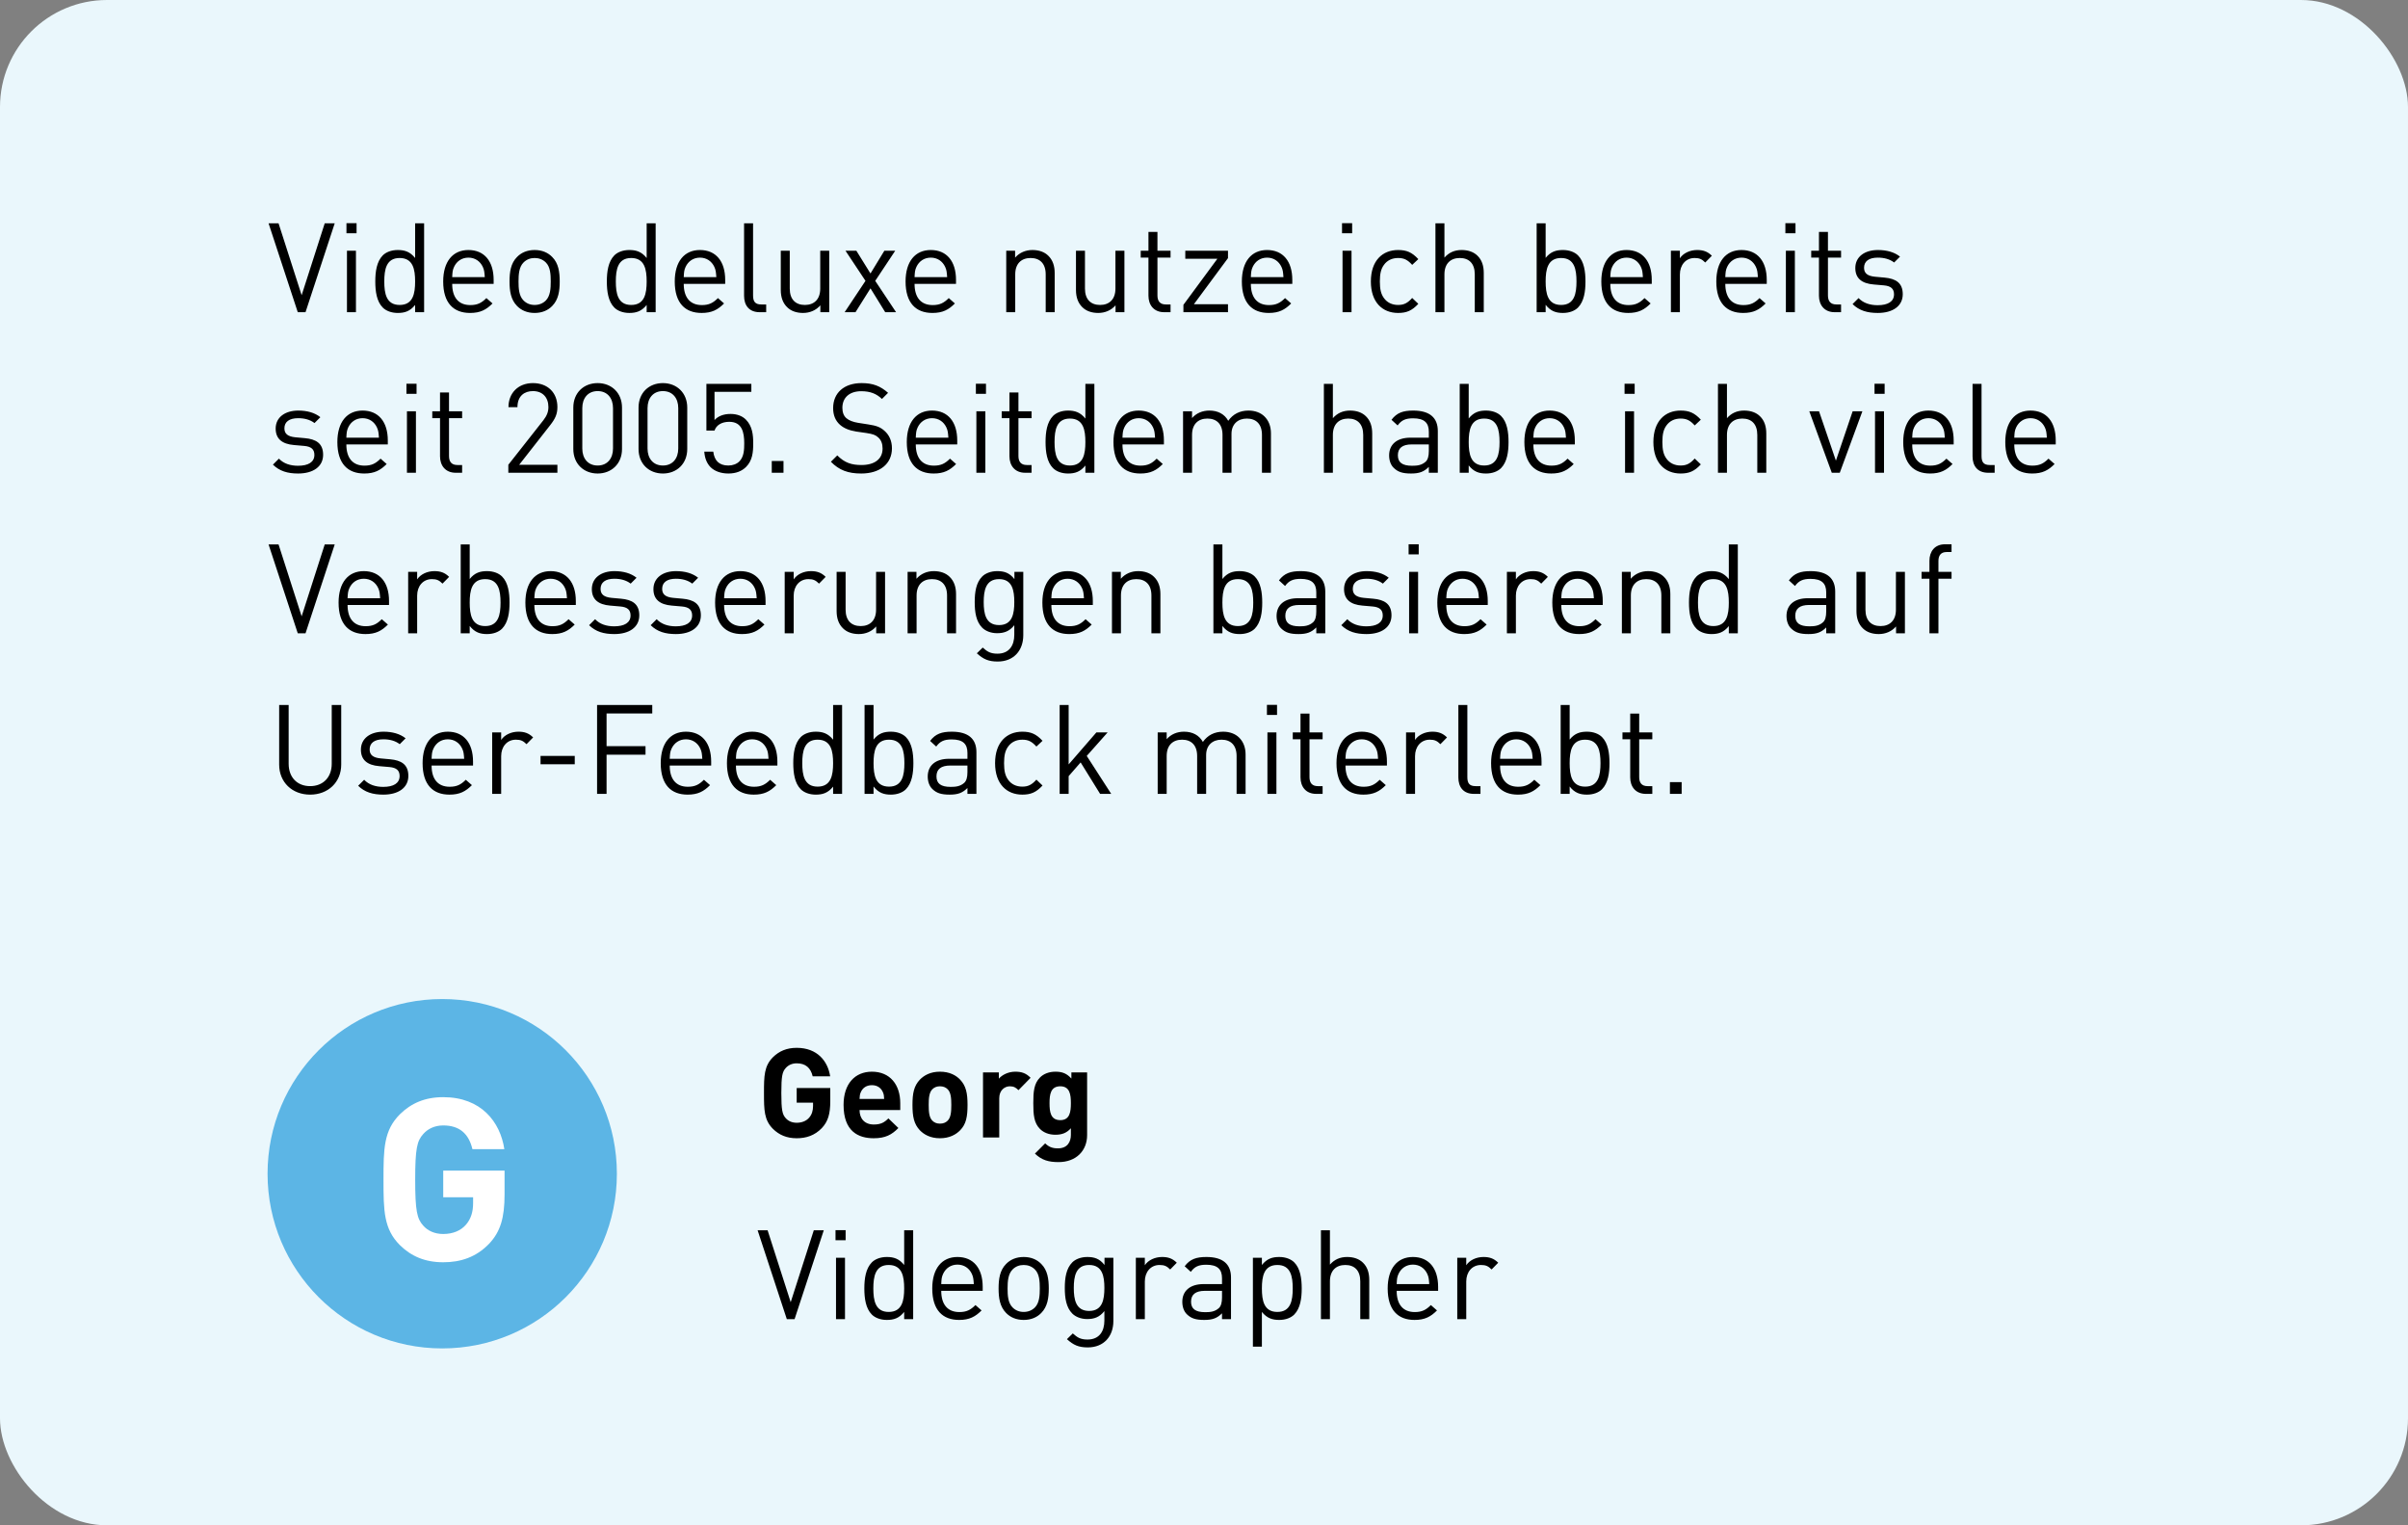 <?xml version="1.0" encoding="UTF-8"?>
<svg xmlns="http://www.w3.org/2000/svg" width="270" height="171" viewBox="0 0 270 171" fill="none">
  <rect x="0" y="0" width="270" height="171" fill="#808080" stroke="none"/>
  <g clip-path="url(#clip0_10409_2361)">
    <rect width="270" height="181" rx="12" fill="#EAF7FC"></rect>
    <path d="M37.532 25.032L34.256 35H33.388L30.112 25.032H31.232L33.822 33.096L36.412 25.032H37.532ZM39.911 28.112V35H38.903V28.112H39.911ZM39.981 25.018V26.152H38.847V25.018H39.981ZM47.554 25.032V35H46.546V34.188C45.972 34.902 45.37 35.084 44.6 35.084C43.886 35.084 43.284 34.846 42.92 34.482C42.234 33.796 42.08 32.662 42.08 31.556C42.08 30.45 42.234 29.33 42.92 28.63C43.284 28.266 43.886 28.028 44.6 28.028C45.356 28.028 45.972 28.21 46.546 28.924V25.032H47.554ZM44.81 28.924C43.312 28.924 43.088 30.212 43.088 31.556C43.088 32.9 43.312 34.188 44.81 34.188C46.322 34.188 46.546 32.9 46.546 31.556C46.546 30.212 46.322 28.924 44.81 28.924ZM52.523 28.028C54.315 28.028 55.35 29.302 55.35 31.374V31.822H50.703C50.703 33.334 51.403 34.202 52.733 34.202C53.531 34.202 53.992 33.964 54.538 33.418L55.224 34.02C54.525 34.72 53.867 35.084 52.705 35.084C50.87 35.084 49.694 33.992 49.694 31.556C49.694 29.316 50.773 28.028 52.523 28.028ZM52.523 28.882C51.781 28.882 51.206 29.288 50.913 29.918C50.745 30.282 50.73 30.506 50.703 31.066H54.356C54.315 30.506 54.3 30.282 54.133 29.918C53.839 29.288 53.264 28.882 52.523 28.882ZM59.946 28.028C60.786 28.028 61.444 28.322 61.92 28.812C62.62 29.512 62.76 30.492 62.76 31.556C62.76 32.62 62.62 33.586 61.92 34.3C61.444 34.79 60.786 35.084 59.946 35.084C59.106 35.084 58.448 34.79 57.972 34.3C57.272 33.586 57.132 32.62 57.132 31.556C57.132 30.492 57.272 29.512 57.972 28.812C58.448 28.322 59.106 28.028 59.946 28.028ZM59.946 28.924C59.456 28.924 59.036 29.092 58.7 29.428C58.196 29.932 58.14 30.772 58.14 31.556C58.14 32.326 58.182 33.166 58.7 33.684C59.036 34.02 59.456 34.188 59.946 34.188C60.436 34.188 60.87 34.02 61.206 33.684C61.71 33.166 61.752 32.326 61.752 31.556C61.752 30.772 61.71 29.932 61.206 29.428C60.87 29.092 60.436 28.924 59.946 28.924ZM73.516 25.032V35H72.508V34.188C71.934 34.902 71.332 35.084 70.562 35.084C69.849 35.084 69.246 34.846 68.882 34.482C68.197 33.796 68.043 32.662 68.043 31.556C68.043 30.45 68.197 29.33 68.882 28.63C69.246 28.266 69.849 28.028 70.562 28.028C71.319 28.028 71.934 28.21 72.508 28.924V25.032H73.516ZM70.772 28.924C69.275 28.924 69.05 30.212 69.05 31.556C69.05 32.9 69.275 34.188 70.772 34.188C72.284 34.188 72.508 32.9 72.508 31.556C72.508 30.212 72.284 28.924 70.772 28.924ZM78.485 28.028C80.277 28.028 81.313 29.302 81.313 31.374V31.822H76.665C76.665 33.334 77.365 34.202 78.695 34.202C79.493 34.202 79.955 33.964 80.501 33.418L81.187 34.02C80.487 34.72 79.829 35.084 78.667 35.084C76.833 35.084 75.657 33.992 75.657 31.556C75.657 29.316 76.735 28.028 78.485 28.028ZM78.485 28.882C77.743 28.882 77.169 29.288 76.875 29.918C76.707 30.282 76.693 30.506 76.665 31.066H80.319C80.277 30.506 80.263 30.282 80.095 29.918C79.801 29.288 79.227 28.882 78.485 28.882ZM84.439 25.032V33.124C84.439 33.796 84.663 34.132 85.363 34.132H85.909V35H85.181C83.977 35 83.431 34.216 83.431 33.166V25.032H84.439ZM92.978 28.112V35H91.984V34.23C91.493 34.79 90.808 35.084 90.037 35.084C89.296 35.084 88.68 34.86 88.26 34.44C87.769 33.964 87.546 33.306 87.546 32.508V28.112H88.553V32.354C88.553 33.572 89.212 34.188 90.248 34.188C91.284 34.188 91.969 33.558 91.969 32.354V28.112H92.978ZM100.376 28.112L98.136 31.486L100.474 35H99.256L97.604 32.326L95.924 35H94.706L97.044 31.486L94.804 28.112H96.022L97.604 30.66L99.158 28.112H100.376ZM104.366 28.028C106.158 28.028 107.194 29.302 107.194 31.374V31.822H102.546C102.546 33.334 103.246 34.202 104.576 34.202C105.374 34.202 105.836 33.964 106.382 33.418L107.068 34.02C106.368 34.72 105.71 35.084 104.548 35.084C102.714 35.084 101.538 33.992 101.538 31.556C101.538 29.316 102.616 28.028 104.366 28.028ZM104.366 28.882C103.624 28.882 103.05 29.288 102.756 29.918C102.588 30.282 102.574 30.506 102.546 31.066H106.2C106.158 30.506 106.144 30.282 105.976 29.918C105.682 29.288 105.108 28.882 104.366 28.882ZM115.766 28.028C116.508 28.028 117.124 28.252 117.544 28.672C118.034 29.148 118.258 29.806 118.258 30.604V35H117.25V30.758C117.25 29.54 116.592 28.924 115.556 28.924C114.52 28.924 113.834 29.554 113.834 30.758V35H112.826V28.112H113.82V28.882C114.31 28.322 114.996 28.028 115.766 28.028ZM126.077 28.112V35H125.083V34.23C124.593 34.79 123.907 35.084 123.137 35.084C122.395 35.084 121.779 34.86 121.359 34.44C120.869 33.964 120.645 33.306 120.645 32.508V28.112H121.653V32.354C121.653 33.572 122.311 34.188 123.347 34.188C124.383 34.188 125.069 33.558 125.069 32.354V28.112H126.077ZM129.78 25.998V28.112H131.25V28.882H129.78V33.124C129.78 33.768 130.074 34.132 130.718 34.132H131.25V35H130.536C129.36 35 128.772 34.174 128.772 33.152V28.882H127.904V28.112H128.772V25.998H129.78ZM132.692 35V34.174L136.5 29.008H132.902V28.112H137.69V28.938L133.868 34.104H137.69V35H132.692ZM142.073 28.028C143.865 28.028 144.901 29.302 144.901 31.374V31.822H140.253C140.253 33.334 140.953 34.202 142.283 34.202C143.081 34.202 143.543 33.964 144.089 33.418L144.775 34.02C144.075 34.72 143.417 35.084 142.255 35.084C140.421 35.084 139.245 33.992 139.245 31.556C139.245 29.316 140.323 28.028 142.073 28.028ZM142.073 28.882C141.331 28.882 140.757 29.288 140.463 29.918C140.295 30.282 140.281 30.506 140.253 31.066H143.907C143.865 30.506 143.851 30.282 143.683 29.918C143.389 29.288 142.815 28.882 142.073 28.882ZM151.541 28.112V35H150.533V28.112H151.541ZM151.611 25.018V26.152H150.477V25.018H151.611ZM156.762 28.028C157.714 28.028 158.316 28.28 159.03 29.05L158.344 29.694C157.826 29.12 157.42 28.924 156.762 28.924C156.09 28.924 155.53 29.19 155.166 29.708C154.844 30.156 154.718 30.688 154.718 31.556C154.718 32.424 154.844 32.956 155.166 33.404C155.53 33.922 156.09 34.188 156.762 34.188C157.42 34.188 157.826 33.978 158.344 33.404L159.03 34.062C158.316 34.832 157.714 35.084 156.762 35.084C155.026 35.084 153.71 33.908 153.71 31.556C153.71 29.204 155.026 28.028 156.762 28.028ZM161.959 25.032V28.882C162.463 28.308 163.093 28.028 163.891 28.028C164.633 28.028 165.249 28.252 165.669 28.672C166.159 29.148 166.369 29.806 166.369 30.604V35H165.361V30.758C165.361 29.54 164.717 28.924 163.681 28.924C162.645 28.924 161.959 29.554 161.959 30.758V35H160.951V25.032H161.959ZM173.307 25.032V28.91C173.881 28.196 174.497 28.028 175.253 28.028C175.967 28.028 176.569 28.266 176.933 28.63C177.619 29.316 177.773 30.45 177.773 31.556C177.773 32.662 177.619 33.782 176.933 34.482C176.569 34.846 175.967 35.084 175.253 35.084C174.483 35.084 173.881 34.902 173.307 34.174V35H172.299V25.032H173.307ZM175.043 28.924C173.531 28.924 173.307 30.212 173.307 31.556C173.307 32.9 173.531 34.188 175.043 34.188C176.541 34.188 176.765 32.9 176.765 31.556C176.765 30.212 176.541 28.924 175.043 28.924ZM182.378 28.028C184.17 28.028 185.206 29.302 185.206 31.374V31.822H180.558C180.558 33.334 181.258 34.202 182.588 34.202C183.386 34.202 183.848 33.964 184.394 33.418L185.08 34.02C184.38 34.72 183.722 35.084 182.56 35.084C180.726 35.084 179.55 33.992 179.55 31.556C179.55 29.316 180.628 28.028 182.378 28.028ZM182.378 28.882C181.636 28.882 181.062 29.288 180.768 29.918C180.6 30.282 180.586 30.506 180.558 31.066H184.212C184.17 30.506 184.156 30.282 183.988 29.918C183.694 29.288 183.12 28.882 182.378 28.882ZM190.292 28.028C190.95 28.028 191.454 28.182 191.944 28.672L191.202 29.428C190.824 29.05 190.544 28.924 190.012 28.924C189.004 28.924 188.36 29.722 188.36 30.772V35H187.352V28.112H188.36V28.952C188.738 28.378 189.494 28.028 190.292 28.028ZM195.271 28.028C197.063 28.028 198.099 29.302 198.099 31.374V31.822H193.451C193.451 33.334 194.151 34.202 195.481 34.202C196.279 34.202 196.741 33.964 197.287 33.418L197.973 34.02C197.273 34.72 196.615 35.084 195.453 35.084C193.619 35.084 192.443 33.992 192.443 31.556C192.443 29.316 193.521 28.028 195.271 28.028ZM195.271 28.882C194.529 28.882 193.955 29.288 193.661 29.918C193.493 30.282 193.479 30.506 193.451 31.066H197.105C197.063 30.506 197.049 30.282 196.881 29.918C196.587 29.288 196.013 28.882 195.271 28.882ZM201.252 28.112V35H200.244V28.112H201.252ZM201.322 25.018V26.152H200.188V25.018H201.322ZM204.961 25.998V28.112H206.431V28.882H204.961V33.124C204.961 33.768 205.255 34.132 205.899 34.132H206.431V35H205.717C204.541 35 203.953 34.174 203.953 33.152V28.882H203.085V28.112H203.953V25.998H204.961ZM210.563 28.028C211.557 28.028 212.411 28.266 213.041 28.77L212.383 29.428C211.893 29.05 211.263 28.882 210.549 28.882C209.541 28.882 209.009 29.302 209.009 30.016C209.009 30.632 209.387 30.94 210.241 31.024L211.319 31.122C212.523 31.234 213.349 31.682 213.349 32.984C213.349 34.314 212.229 35.084 210.549 35.084C209.373 35.084 208.463 34.818 207.721 34.09L208.393 33.418C208.925 33.978 209.681 34.216 210.535 34.216C211.683 34.216 212.369 33.81 212.369 32.998C212.369 32.382 212.033 32.06 211.221 31.99L210.087 31.892C208.743 31.78 208.029 31.192 208.029 30.044C208.029 28.784 209.079 28.028 210.563 28.028ZM33.444 46.028C34.438 46.028 35.292 46.266 35.922 46.77L35.264 47.428C34.774 47.05 34.144 46.882 33.43 46.882C32.422 46.882 31.89 47.302 31.89 48.016C31.89 48.632 32.268 48.94 33.122 49.024L34.2 49.122C35.404 49.234 36.23 49.682 36.23 50.984C36.23 52.314 35.11 53.084 33.43 53.084C32.254 53.084 31.344 52.818 30.602 52.09L31.274 51.418C31.806 51.978 32.562 52.216 33.416 52.216C34.564 52.216 35.25 51.81 35.25 50.998C35.25 50.382 34.914 50.06 34.102 49.99L32.968 49.892C31.624 49.78 30.91 49.192 30.91 48.044C30.91 46.784 31.96 46.028 33.444 46.028ZM40.655 46.028C42.447 46.028 43.483 47.302 43.483 49.374V49.822H38.835C38.835 51.334 39.535 52.202 40.865 52.202C41.663 52.202 42.125 51.964 42.671 51.418L43.357 52.02C42.657 52.72 41.999 53.084 40.837 53.084C39.003 53.084 37.827 51.992 37.827 49.556C37.827 47.316 38.905 46.028 40.655 46.028ZM40.655 46.882C39.913 46.882 39.339 47.288 39.045 47.918C38.877 48.282 38.863 48.506 38.835 49.066H42.489C42.447 48.506 42.433 48.282 42.265 47.918C41.971 47.288 41.397 46.882 40.655 46.882ZM46.637 46.112V53H45.629V46.112H46.637ZM46.707 43.018V44.152H45.573V43.018H46.707ZM50.346 43.998V46.112H51.816V46.882H50.346V51.124C50.346 51.768 50.64 52.132 51.284 52.132H51.816V53H51.102C49.926 53 49.338 52.174 49.338 51.152V46.882H48.47V46.112H49.338V43.998H50.346ZM56.997 53V52.104L60.931 47.106C61.309 46.616 61.491 46.182 61.491 45.636C61.491 44.558 60.847 43.844 59.755 43.844C58.831 43.844 58.019 44.362 58.019 45.65H57.011C57.011 44.082 58.089 42.948 59.755 42.948C61.393 42.948 62.499 43.998 62.499 45.636C62.499 46.434 62.247 46.952 61.701 47.652L58.215 52.104H62.499V53H56.997ZM67.013 53.084C65.445 53.084 64.283 51.992 64.283 50.34V45.692C64.283 44.04 65.445 42.948 67.013 42.948C68.567 42.948 69.743 44.04 69.743 45.692V50.34C69.743 51.992 68.567 53.084 67.013 53.084ZM67.013 52.188C68.119 52.188 68.735 51.376 68.735 50.284V45.748C68.735 44.656 68.119 43.844 67.013 43.844C65.907 43.844 65.291 44.656 65.291 45.748V50.284C65.291 51.376 65.907 52.188 67.013 52.188ZM74.328 53.084C72.76 53.084 71.598 51.992 71.598 50.34V45.692C71.598 44.04 72.76 42.948 74.328 42.948C75.882 42.948 77.058 44.04 77.058 45.692V50.34C77.058 51.992 75.882 53.084 74.328 53.084ZM74.328 52.188C75.434 52.188 76.05 51.376 76.05 50.284V45.748C76.05 44.656 75.434 43.844 74.328 43.844C73.222 43.844 72.606 44.656 72.606 45.748V50.284C72.606 51.376 73.222 52.188 74.328 52.188ZM81.67 53.084C80.802 53.084 80.102 52.804 79.668 52.37C79.234 51.922 79.024 51.348 78.968 50.634H79.976C80.102 51.628 80.62 52.188 81.67 52.188C82.16 52.188 82.608 52.02 82.902 51.726C83.42 51.208 83.448 50.41 83.448 49.696C83.448 48.478 83.21 47.288 81.768 47.288C80.9 47.288 80.312 47.68 80.116 48.268H79.206V43.032H84.246V43.928H80.116V47.092C80.508 46.658 81.124 46.406 81.908 46.406C82.65 46.406 83.238 46.644 83.63 47.036C84.358 47.764 84.456 48.758 84.456 49.696C84.456 50.69 84.372 51.628 83.658 52.342C83.196 52.804 82.552 53.084 81.67 53.084ZM87.851 51.684V53H86.535V51.684H87.851ZM96.609 42.948C97.882 42.948 98.722 43.284 99.576 44.04L98.891 44.726C98.288 44.152 97.603 43.858 96.567 43.858C95.222 43.858 94.453 44.6 94.453 45.72C94.453 46.21 94.593 46.616 94.9 46.882C95.209 47.148 95.684 47.316 96.203 47.4L97.365 47.582C98.288 47.722 98.722 47.89 99.171 48.296C99.703 48.758 100.011 49.43 100.011 50.256C100.011 52.006 98.653 53.084 96.567 53.084C95.082 53.084 94.088 52.706 93.165 51.768L93.879 51.054C94.704 51.88 95.475 52.132 96.594 52.132C98.064 52.132 98.96 51.46 98.96 50.284C98.96 49.752 98.806 49.332 98.471 49.038C98.162 48.758 97.882 48.66 97.168 48.548L96.007 48.38C95.222 48.254 94.635 48.016 94.186 47.624C93.683 47.176 93.416 46.56 93.416 45.748C93.416 44.054 94.635 42.948 96.609 42.948ZM104.503 46.028C106.295 46.028 107.331 47.302 107.331 49.374V49.822H102.683C102.683 51.334 103.383 52.202 104.713 52.202C105.511 52.202 105.973 51.964 106.519 51.418L107.205 52.02C106.505 52.72 105.847 53.084 104.685 53.084C102.851 53.084 101.675 51.992 101.675 49.556C101.675 47.316 102.753 46.028 104.503 46.028ZM104.503 46.882C103.761 46.882 103.187 47.288 102.893 47.918C102.725 48.282 102.711 48.506 102.683 49.066H106.337C106.295 48.506 106.281 48.282 106.113 47.918C105.819 47.288 105.245 46.882 104.503 46.882ZM110.485 46.112V53H109.477V46.112H110.485ZM110.555 43.018V44.152H109.421V43.018H110.555ZM114.194 43.998V46.112H115.664V46.882H114.194V51.124C114.194 51.768 114.488 52.132 115.132 52.132H115.664V53H114.95C113.774 53 113.186 52.174 113.186 51.152V46.882H112.318V46.112H113.186V43.998H114.194ZM122.708 43.032V53H121.7V52.188C121.126 52.902 120.524 53.084 119.754 53.084C119.04 53.084 118.438 52.846 118.074 52.482C117.388 51.796 117.234 50.662 117.234 49.556C117.234 48.45 117.388 47.33 118.074 46.63C118.438 46.266 119.04 46.028 119.754 46.028C120.51 46.028 121.126 46.21 121.7 46.924V43.032H122.708ZM119.964 46.924C118.466 46.924 118.242 48.212 118.242 49.556C118.242 50.9 118.466 52.188 119.964 52.188C121.476 52.188 121.7 50.9 121.7 49.556C121.7 48.212 121.476 46.924 119.964 46.924ZM127.677 46.028C129.469 46.028 130.505 47.302 130.505 49.374V49.822H125.857C125.857 51.334 126.557 52.202 127.887 52.202C128.685 52.202 129.147 51.964 129.693 51.418L130.379 52.02C129.679 52.72 129.021 53.084 127.859 53.084C126.025 53.084 124.849 51.992 124.849 49.556C124.849 47.316 125.927 46.028 127.677 46.028ZM127.677 46.882C126.935 46.882 126.361 47.288 126.067 47.918C125.899 48.282 125.885 48.506 125.857 49.066H129.511C129.469 48.506 129.455 48.282 129.287 47.918C128.993 47.288 128.419 46.882 127.677 46.882ZM139.987 46.028C140.729 46.028 141.345 46.266 141.765 46.672C142.255 47.148 142.507 47.792 142.507 48.59V53H141.499V48.758C141.499 47.54 140.841 46.924 139.805 46.924C138.797 46.924 138.083 47.554 138.083 48.646V53H137.075V48.758C137.075 47.54 136.417 46.924 135.381 46.924C134.345 46.924 133.659 47.554 133.659 48.758V53H132.651V46.112H133.659V46.868C134.149 46.308 134.835 46.028 135.605 46.028C136.557 46.028 137.299 46.42 137.719 47.176C138.251 46.42 139.021 46.028 139.987 46.028ZM149.45 43.032V46.882C149.954 46.308 150.584 46.028 151.382 46.028C152.124 46.028 152.74 46.252 153.16 46.672C153.65 47.148 153.86 47.806 153.86 48.604V53H152.852V48.758C152.852 47.54 152.208 46.924 151.172 46.924C150.136 46.924 149.45 47.554 149.45 48.758V53H148.442V43.032H149.45ZM158.459 46.028C160.321 46.028 161.217 46.84 161.217 48.324V53H160.209V52.342C159.663 52.888 159.145 53.084 158.221 53.084C157.269 53.084 156.751 52.916 156.275 52.454C155.925 52.118 155.757 51.6 155.757 51.054C155.757 49.836 156.611 49.066 158.151 49.066H160.209V48.408C160.209 47.414 159.719 46.896 158.445 46.896C157.577 46.896 157.129 47.12 156.709 47.694L156.023 47.064C156.625 46.266 157.325 46.028 158.459 46.028ZM160.209 49.822H158.291C157.255 49.822 156.737 50.228 156.737 51.04C156.737 51.838 157.227 52.216 158.333 52.216C158.907 52.216 159.411 52.16 159.859 51.754C160.097 51.53 160.209 51.138 160.209 50.564V49.822ZM164.68 43.032V46.91C165.254 46.196 165.87 46.028 166.626 46.028C167.34 46.028 167.942 46.266 168.306 46.63C168.992 47.316 169.146 48.45 169.146 49.556C169.146 50.662 168.992 51.782 168.306 52.482C167.942 52.846 167.34 53.084 166.626 53.084C165.856 53.084 165.254 52.902 164.68 52.174V53H163.672V43.032H164.68ZM166.416 46.924C164.904 46.924 164.68 48.212 164.68 49.556C164.68 50.9 164.904 52.188 166.416 52.188C167.914 52.188 168.138 50.9 168.138 49.556C168.138 48.212 167.914 46.924 166.416 46.924ZM173.751 46.028C175.543 46.028 176.579 47.302 176.579 49.374V49.822H171.931C171.931 51.334 172.631 52.202 173.961 52.202C174.759 52.202 175.221 51.964 175.767 51.418L176.453 52.02C175.753 52.72 175.095 53.084 173.933 53.084C172.099 53.084 170.923 51.992 170.923 49.556C170.923 47.316 172.001 46.028 173.751 46.028ZM173.751 46.882C173.009 46.882 172.435 47.288 172.141 47.918C171.973 48.282 171.959 48.506 171.931 49.066H175.585C175.543 48.506 175.529 48.282 175.361 47.918C175.067 47.288 174.493 46.882 173.751 46.882ZM183.219 46.112V53H182.211V46.112H183.219ZM183.289 43.018V44.152H182.155V43.018H183.289ZM188.44 46.028C189.392 46.028 189.994 46.28 190.708 47.05L190.022 47.694C189.504 47.12 189.098 46.924 188.44 46.924C187.768 46.924 187.208 47.19 186.844 47.708C186.522 48.156 186.396 48.688 186.396 49.556C186.396 50.424 186.522 50.956 186.844 51.404C187.208 51.922 187.768 52.188 188.44 52.188C189.098 52.188 189.504 51.978 190.022 51.404L190.708 52.062C189.994 52.832 189.392 53.084 188.44 53.084C186.704 53.084 185.388 51.908 185.388 49.556C185.388 47.204 186.704 46.028 188.44 46.028ZM193.637 43.032V46.882C194.141 46.308 194.771 46.028 195.569 46.028C196.311 46.028 196.927 46.252 197.347 46.672C197.837 47.148 198.047 47.806 198.047 48.604V53H197.039V48.758C197.039 47.54 196.395 46.924 195.359 46.924C194.323 46.924 193.637 47.554 193.637 48.758V53H192.629V43.032H193.637ZM205.391 53L202.871 46.112H203.963L205.853 51.642L207.729 46.112H208.821L206.287 53H205.391ZM211.247 46.112V53H210.239V46.112H211.247ZM211.317 43.018V44.152H210.183V43.018H211.317ZM216.23 46.028C218.022 46.028 219.058 47.302 219.058 49.374V49.822H214.41C214.41 51.334 215.11 52.202 216.44 52.202C217.238 52.202 217.7 51.964 218.246 51.418L218.932 52.02C218.232 52.72 217.574 53.084 216.412 53.084C214.578 53.084 213.402 51.992 213.402 49.556C213.402 47.316 214.48 46.028 216.23 46.028ZM216.23 46.882C215.488 46.882 214.914 47.288 214.62 47.918C214.452 48.282 214.438 48.506 214.41 49.066H218.064C218.022 48.506 218.008 48.282 217.84 47.918C217.546 47.288 216.972 46.882 216.23 46.882ZM222.183 43.032V51.124C222.183 51.796 222.407 52.132 223.107 52.132H223.653V53H222.925C221.721 53 221.175 52.216 221.175 51.166V43.032H222.183ZM227.673 46.028C229.465 46.028 230.501 47.302 230.501 49.374V49.822H225.853C225.853 51.334 226.553 52.202 227.883 52.202C228.681 52.202 229.143 51.964 229.689 51.418L230.375 52.02C229.675 52.72 229.017 53.084 227.855 53.084C226.021 53.084 224.845 51.992 224.845 49.556C224.845 47.316 225.923 46.028 227.673 46.028ZM227.673 46.882C226.931 46.882 226.357 47.288 226.063 47.918C225.895 48.282 225.881 48.506 225.853 49.066H229.507C229.465 48.506 229.451 48.282 229.283 47.918C228.989 47.288 228.415 46.882 227.673 46.882ZM37.532 61.032L34.256 71H33.388L30.112 61.032H31.232L33.822 69.096L36.412 61.032H37.532ZM40.792 64.028C42.584 64.028 43.62 65.302 43.62 67.374V67.822H38.972C38.972 69.334 39.672 70.202 41.002 70.202C41.8 70.202 42.262 69.964 42.808 69.418L43.494 70.02C42.794 70.72 42.136 71.084 40.974 71.084C39.14 71.084 37.964 69.992 37.964 67.556C37.964 65.316 39.042 64.028 40.792 64.028ZM40.792 64.882C40.05 64.882 39.476 65.288 39.182 65.918C39.014 66.282 39 66.506 38.972 67.066H42.626C42.584 66.506 42.57 66.282 42.402 65.918C42.108 65.288 41.534 64.882 40.792 64.882ZM48.706 64.028C49.364 64.028 49.868 64.182 50.358 64.672L49.616 65.428C49.238 65.05 48.958 64.924 48.426 64.924C47.418 64.924 46.774 65.722 46.774 66.772V71H45.766V64.112H46.774V64.952C47.152 64.378 47.908 64.028 48.706 64.028ZM52.666 61.032V64.91C53.24 64.196 53.856 64.028 54.612 64.028C55.326 64.028 55.928 64.266 56.292 64.63C56.978 65.316 57.132 66.45 57.132 67.556C57.132 68.662 56.978 69.782 56.292 70.482C55.928 70.846 55.326 71.084 54.612 71.084C53.842 71.084 53.24 70.902 52.666 70.174V71H51.658V61.032H52.666ZM54.402 64.924C52.89 64.924 52.666 66.212 52.666 67.556C52.666 68.9 52.89 70.188 54.402 70.188C55.9 70.188 56.124 68.9 56.124 67.556C56.124 66.212 55.9 64.924 54.402 64.924ZM61.737 64.028C63.529 64.028 64.565 65.302 64.565 67.374V67.822H59.917C59.917 69.334 60.617 70.202 61.947 70.202C62.745 70.202 63.207 69.964 63.753 69.418L64.439 70.02C63.739 70.72 63.081 71.084 61.919 71.084C60.085 71.084 58.909 69.992 58.909 67.556C58.909 65.316 59.987 64.028 61.737 64.028ZM61.737 64.882C60.995 64.882 60.421 65.288 60.127 65.918C59.959 66.282 59.945 66.506 59.917 67.066H63.571C63.529 66.506 63.515 66.282 63.347 65.918C63.053 65.288 62.479 64.882 61.737 64.882ZM68.895 64.028C69.889 64.028 70.743 64.266 71.373 64.77L70.715 65.428C70.225 65.05 69.595 64.882 68.881 64.882C67.873 64.882 67.341 65.302 67.341 66.016C67.341 66.632 67.719 66.94 68.573 67.024L69.651 67.122C70.855 67.234 71.681 67.682 71.681 68.984C71.681 70.314 70.561 71.084 68.881 71.084C67.705 71.084 66.795 70.818 66.053 70.09L66.725 69.418C67.257 69.978 68.013 70.216 68.867 70.216C70.015 70.216 70.701 69.81 70.701 68.998C70.701 68.382 70.365 68.06 69.553 67.99L68.419 67.892C67.075 67.78 66.361 67.192 66.361 66.044C66.361 64.784 67.411 64.028 68.895 64.028ZM75.799 64.028C76.793 64.028 77.647 64.266 78.278 64.77L77.62 65.428C77.129 65.05 76.499 64.882 75.785 64.882C74.778 64.882 74.246 65.302 74.246 66.016C74.246 66.632 74.624 66.94 75.478 67.024L76.555 67.122C77.76 67.234 78.585 67.682 78.585 68.984C78.585 70.314 77.466 71.084 75.785 71.084C74.609 71.084 73.7 70.818 72.957 70.09L73.629 69.418C74.162 69.978 74.918 70.216 75.772 70.216C76.919 70.216 77.606 69.81 77.606 68.998C77.606 68.382 77.269 68.06 76.457 67.99L75.323 67.892C73.98 67.78 73.266 67.192 73.266 66.044C73.266 64.784 74.316 64.028 75.799 64.028ZM83.011 64.028C84.803 64.028 85.839 65.302 85.839 67.374V67.822H81.191C81.191 69.334 81.891 70.202 83.221 70.202C84.019 70.202 84.481 69.964 85.027 69.418L85.713 70.02C85.013 70.72 84.355 71.084 83.193 71.084C81.359 71.084 80.183 69.992 80.183 67.556C80.183 65.316 81.261 64.028 83.011 64.028ZM83.011 64.882C82.269 64.882 81.695 65.288 81.401 65.918C81.233 66.282 81.219 66.506 81.191 67.066H84.845C84.803 66.506 84.789 66.282 84.621 65.918C84.327 65.288 83.753 64.882 83.011 64.882ZM90.925 64.028C91.583 64.028 92.087 64.182 92.577 64.672L91.835 65.428C91.457 65.05 91.177 64.924 90.645 64.924C89.637 64.924 88.993 65.722 88.993 66.772V71H87.985V64.112H88.993V64.952C89.371 64.378 90.127 64.028 90.925 64.028ZM99.239 64.112V71H98.245V70.23C97.755 70.79 97.069 71.084 96.299 71.084C95.557 71.084 94.941 70.86 94.521 70.44C94.031 69.964 93.807 69.306 93.807 68.508V64.112H94.815V68.354C94.815 69.572 95.473 70.188 96.509 70.188C97.545 70.188 98.231 69.558 98.231 68.354V64.112H99.239ZM104.706 64.028C105.448 64.028 106.064 64.252 106.484 64.672C106.974 65.148 107.198 65.806 107.198 66.604V71H106.19V66.758C106.19 65.54 105.532 64.924 104.496 64.924C103.46 64.924 102.774 65.554 102.774 66.758V71H101.766V64.112H102.76V64.882C103.25 64.322 103.936 64.028 104.706 64.028ZM111.811 64.028C112.567 64.028 113.183 64.196 113.743 64.924V64.112H114.737V71.21C114.737 72.918 113.673 74.164 111.867 74.164C110.831 74.164 110.257 73.898 109.529 73.24L110.187 72.596C110.691 73.044 111.041 73.282 111.839 73.282C113.169 73.282 113.729 72.344 113.729 71.168V70.09C113.169 70.804 112.539 70.986 111.797 70.986C111.097 70.986 110.495 70.734 110.131 70.37C109.445 69.684 109.291 68.62 109.291 67.5C109.291 66.38 109.445 65.316 110.131 64.63C110.495 64.266 111.111 64.028 111.811 64.028ZM112.021 64.924C110.523 64.924 110.299 66.212 110.299 67.5C110.299 68.788 110.523 70.076 112.021 70.076C113.519 70.076 113.729 68.788 113.729 67.5C113.729 66.212 113.519 64.924 112.021 64.924ZM119.706 64.028C121.498 64.028 122.534 65.302 122.534 67.374V67.822H117.886C117.886 69.334 118.586 70.202 119.916 70.202C120.714 70.202 121.176 69.964 121.722 69.418L122.408 70.02C121.708 70.72 121.05 71.084 119.888 71.084C118.054 71.084 116.878 69.992 116.878 67.556C116.878 65.316 117.956 64.028 119.706 64.028ZM119.706 64.882C118.964 64.882 118.39 65.288 118.096 65.918C117.928 66.282 117.914 66.506 117.886 67.066H121.54C121.498 66.506 121.484 66.282 121.316 65.918C121.022 65.288 120.448 64.882 119.706 64.882ZM127.62 64.028C128.362 64.028 128.978 64.252 129.398 64.672C129.888 65.148 130.112 65.806 130.112 66.604V71H129.104V66.758C129.104 65.54 128.446 64.924 127.41 64.924C126.374 64.924 125.688 65.554 125.688 66.758V71H124.68V64.112H125.674V64.882C126.164 64.322 126.85 64.028 127.62 64.028ZM137.063 61.032V64.91C137.637 64.196 138.253 64.028 139.009 64.028C139.723 64.028 140.325 64.266 140.689 64.63C141.375 65.316 141.529 66.45 141.529 67.556C141.529 68.662 141.375 69.782 140.689 70.482C140.325 70.846 139.723 71.084 139.009 71.084C138.239 71.084 137.637 70.902 137.063 70.174V71H136.055V61.032H137.063ZM138.799 64.924C137.287 64.924 137.063 66.212 137.063 67.556C137.063 68.9 137.287 70.188 138.799 70.188C140.297 70.188 140.521 68.9 140.521 67.556C140.521 66.212 140.297 64.924 138.799 64.924ZM145.84 64.028C147.702 64.028 148.598 64.84 148.598 66.324V71H147.59V70.342C147.044 70.888 146.526 71.084 145.602 71.084C144.65 71.084 144.132 70.916 143.656 70.454C143.306 70.118 143.138 69.6 143.138 69.054C143.138 67.836 143.992 67.066 145.532 67.066H147.59V66.408C147.59 65.414 147.1 64.896 145.826 64.896C144.958 64.896 144.51 65.12 144.09 65.694L143.404 65.064C144.006 64.266 144.706 64.028 145.84 64.028ZM147.59 67.822H145.672C144.636 67.822 144.118 68.228 144.118 69.04C144.118 69.838 144.608 70.216 145.714 70.216C146.288 70.216 146.792 70.16 147.24 69.754C147.478 69.53 147.59 69.138 147.59 68.564V67.822ZM153.237 64.028C154.231 64.028 155.085 64.266 155.715 64.77L155.057 65.428C154.567 65.05 153.937 64.882 153.223 64.882C152.215 64.882 151.683 65.302 151.683 66.016C151.683 66.632 152.061 66.94 152.915 67.024L153.993 67.122C155.197 67.234 156.023 67.682 156.023 68.984C156.023 70.314 154.903 71.084 153.223 71.084C152.047 71.084 151.137 70.818 150.395 70.09L151.067 69.418C151.599 69.978 152.355 70.216 153.209 70.216C154.357 70.216 155.043 69.81 155.043 68.998C155.043 68.382 154.707 68.06 153.895 67.99L152.761 67.892C151.417 67.78 150.703 67.192 150.703 66.044C150.703 64.784 151.753 64.028 153.237 64.028ZM159.006 64.112V71H157.998V64.112H159.006ZM159.076 61.018V62.152H157.942V61.018H159.076ZM163.989 64.028C165.781 64.028 166.817 65.302 166.817 67.374V67.822H162.169C162.169 69.334 162.869 70.202 164.199 70.202C164.997 70.202 165.459 69.964 166.005 69.418L166.691 70.02C165.991 70.72 165.333 71.084 164.171 71.084C162.337 71.084 161.161 69.992 161.161 67.556C161.161 65.316 162.239 64.028 163.989 64.028ZM163.989 64.882C163.247 64.882 162.673 65.288 162.379 65.918C162.211 66.282 162.197 66.506 162.169 67.066H165.823C165.781 66.506 165.767 66.282 165.599 65.918C165.305 65.288 164.731 64.882 163.989 64.882ZM171.903 64.028C172.561 64.028 173.065 64.182 173.555 64.672L172.813 65.428C172.435 65.05 172.155 64.924 171.623 64.924C170.615 64.924 169.971 65.722 169.971 66.772V71H168.963V64.112H169.971V64.952C170.349 64.378 171.105 64.028 171.903 64.028ZM176.882 64.028C178.674 64.028 179.71 65.302 179.71 67.374V67.822H175.062C175.062 69.334 175.762 70.202 177.092 70.202C177.89 70.202 178.352 69.964 178.898 69.418L179.584 70.02C178.884 70.72 178.226 71.084 177.064 71.084C175.23 71.084 174.054 69.992 174.054 67.556C174.054 65.316 175.132 64.028 176.882 64.028ZM176.882 64.882C176.14 64.882 175.566 65.288 175.272 65.918C175.104 66.282 175.09 66.506 175.062 67.066H178.716C178.674 66.506 178.66 66.282 178.492 65.918C178.198 65.288 177.624 64.882 176.882 64.882ZM184.796 64.028C185.538 64.028 186.154 64.252 186.574 64.672C187.064 65.148 187.288 65.806 187.288 66.604V71H186.28V66.758C186.28 65.54 185.622 64.924 184.586 64.924C183.55 64.924 182.864 65.554 182.864 66.758V71H181.856V64.112H182.85V64.882C183.34 64.322 184.026 64.028 184.796 64.028ZM194.854 61.032V71H193.846V70.188C193.272 70.902 192.67 71.084 191.9 71.084C191.186 71.084 190.584 70.846 190.22 70.482C189.534 69.796 189.38 68.662 189.38 67.556C189.38 66.45 189.534 65.33 190.22 64.63C190.584 64.266 191.186 64.028 191.9 64.028C192.656 64.028 193.272 64.21 193.846 64.924V61.032H194.854ZM192.11 64.924C190.612 64.924 190.388 66.212 190.388 67.556C190.388 68.9 190.612 70.188 192.11 70.188C193.622 70.188 193.846 68.9 193.846 67.556C193.846 66.212 193.622 64.924 192.11 64.924ZM203.016 64.028C204.878 64.028 205.774 64.84 205.774 66.324V71H204.766V70.342C204.22 70.888 203.702 71.084 202.778 71.084C201.826 71.084 201.308 70.916 200.832 70.454C200.482 70.118 200.314 69.6 200.314 69.054C200.314 67.836 201.168 67.066 202.708 67.066H204.766V66.408C204.766 65.414 204.276 64.896 203.002 64.896C202.134 64.896 201.686 65.12 201.266 65.694L200.58 65.064C201.182 64.266 201.882 64.028 203.016 64.028ZM204.766 67.822H202.848C201.812 67.822 201.294 68.228 201.294 69.04C201.294 69.838 201.784 70.216 202.89 70.216C203.464 70.216 203.968 70.16 204.416 69.754C204.654 69.53 204.766 69.138 204.766 68.564V67.822ZM213.591 64.112V71H212.597V70.23C212.107 70.79 211.421 71.084 210.651 71.084C209.909 71.084 209.293 70.86 208.873 70.44C208.383 69.964 208.159 69.306 208.159 68.508V64.112H209.167V68.354C209.167 69.572 209.825 70.188 210.861 70.188C211.897 70.188 212.583 69.558 212.583 68.354V64.112H213.591ZM218.819 61.018V61.886H218.273C217.629 61.886 217.349 62.264 217.349 62.894V64.112H218.819V64.882H217.349V71H216.341V64.882H215.459V64.112H216.341V62.866C216.341 61.844 216.915 61.018 218.091 61.018H218.819ZM38.26 79.032V85.71C38.26 87.698 36.79 89.084 34.774 89.084C32.758 89.084 31.302 87.698 31.302 85.71V79.032H32.366V85.626C32.366 87.138 33.318 88.132 34.774 88.132C36.23 88.132 37.196 87.138 37.196 85.626V79.032H38.26ZM43.001 82.028C43.995 82.028 44.849 82.266 45.479 82.77L44.821 83.428C44.331 83.05 43.701 82.882 42.987 82.882C41.979 82.882 41.447 83.302 41.447 84.016C41.447 84.632 41.825 84.94 42.679 85.024L43.757 85.122C44.961 85.234 45.787 85.682 45.787 86.984C45.787 88.314 44.667 89.084 42.987 89.084C41.811 89.084 40.901 88.818 40.159 88.09L40.831 87.418C41.363 87.978 42.119 88.216 42.973 88.216C44.121 88.216 44.807 87.81 44.807 86.998C44.807 86.382 44.471 86.06 43.659 85.99L42.525 85.892C41.181 85.78 40.467 85.192 40.467 84.044C40.467 82.784 41.517 82.028 43.001 82.028ZM50.212 82.028C52.004 82.028 53.04 83.302 53.04 85.374V85.822H48.392C48.392 87.334 49.092 88.202 50.422 88.202C51.22 88.202 51.682 87.964 52.228 87.418L52.914 88.02C52.214 88.72 51.556 89.084 50.394 89.084C48.56 89.084 47.384 87.992 47.384 85.556C47.384 83.316 48.462 82.028 50.212 82.028ZM50.212 82.882C49.47 82.882 48.896 83.288 48.602 83.918C48.434 84.282 48.42 84.506 48.392 85.066H52.046C52.004 84.506 51.99 84.282 51.822 83.918C51.528 83.288 50.954 82.882 50.212 82.882ZM58.126 82.028C58.784 82.028 59.288 82.182 59.778 82.672L59.036 83.428C58.658 83.05 58.378 82.924 57.846 82.924C56.838 82.924 56.194 83.722 56.194 84.772V89H55.186V82.112H56.194V82.952C56.572 82.378 57.328 82.028 58.126 82.028ZM64.445 84.744V85.682H60.609V84.744H64.445ZM73.136 79.032V79.984H68.012V83.652H72.38V84.604H68.012V89H66.948V79.032H73.136ZM76.913 82.028C78.705 82.028 79.741 83.302 79.741 85.374V85.822H75.093C75.093 87.334 75.793 88.202 77.123 88.202C77.921 88.202 78.383 87.964 78.929 87.418L79.615 88.02C78.915 88.72 78.257 89.084 77.095 89.084C75.261 89.084 74.085 87.992 74.085 85.556C74.085 83.316 75.163 82.028 76.913 82.028ZM76.913 82.882C76.171 82.882 75.597 83.288 75.303 83.918C75.135 84.282 75.121 84.506 75.093 85.066H78.747C78.705 84.506 78.691 84.282 78.523 83.918C78.229 83.288 77.655 82.882 76.913 82.882ZM84.337 82.028C86.129 82.028 87.165 83.302 87.165 85.374V85.822H82.517C82.517 87.334 83.217 88.202 84.547 88.202C85.345 88.202 85.807 87.964 86.353 87.418L87.039 88.02C86.339 88.72 85.681 89.084 84.519 89.084C82.685 89.084 81.509 87.992 81.509 85.556C81.509 83.316 82.587 82.028 84.337 82.028ZM84.337 82.882C83.595 82.882 83.021 83.288 82.727 83.918C82.559 84.282 82.545 84.506 82.517 85.066H86.171C86.129 84.506 86.115 84.282 85.947 83.918C85.653 83.288 85.079 82.882 84.337 82.882ZM94.421 79.032V89H93.413V88.188C92.839 88.902 92.237 89.084 91.467 89.084C90.753 89.084 90.151 88.846 89.787 88.482C89.101 87.796 88.947 86.662 88.947 85.556C88.947 84.45 89.101 83.33 89.787 82.63C90.151 82.266 90.753 82.028 91.467 82.028C92.223 82.028 92.839 82.21 93.413 82.924V79.032H94.421ZM91.677 82.924C90.179 82.924 89.955 84.212 89.955 85.556C89.955 86.9 90.179 88.188 91.677 88.188C93.189 88.188 93.413 86.9 93.413 85.556C93.413 84.212 93.189 82.924 91.677 82.924ZM97.948 79.032V82.91C98.522 82.196 99.138 82.028 99.894 82.028C100.608 82.028 101.21 82.266 101.574 82.63C102.26 83.316 102.414 84.45 102.414 85.556C102.414 86.662 102.26 87.782 101.574 88.482C101.21 88.846 100.608 89.084 99.894 89.084C99.124 89.084 98.522 88.902 97.948 88.174V89H96.94V79.032H97.948ZM99.684 82.924C98.172 82.924 97.948 84.212 97.948 85.556C97.948 86.9 98.172 88.188 99.684 88.188C101.182 88.188 101.406 86.9 101.406 85.556C101.406 84.212 101.182 82.924 99.684 82.924ZM106.725 82.028C108.587 82.028 109.483 82.84 109.483 84.324V89H108.475V88.342C107.929 88.888 107.411 89.084 106.487 89.084C105.535 89.084 105.017 88.916 104.541 88.454C104.191 88.118 104.023 87.6 104.023 87.054C104.023 85.836 104.877 85.066 106.417 85.066H108.475V84.408C108.475 83.414 107.985 82.896 106.711 82.896C105.843 82.896 105.395 83.12 104.975 83.694L104.289 83.064C104.891 82.266 105.591 82.028 106.725 82.028ZM108.475 85.822H106.557C105.521 85.822 105.003 86.228 105.003 87.04C105.003 87.838 105.493 88.216 106.599 88.216C107.173 88.216 107.677 88.16 108.125 87.754C108.363 87.53 108.475 87.138 108.475 86.564V85.822ZM114.626 82.028C115.578 82.028 116.18 82.28 116.894 83.05L116.208 83.694C115.69 83.12 115.284 82.924 114.626 82.924C113.954 82.924 113.394 83.19 113.03 83.708C112.708 84.156 112.582 84.688 112.582 85.556C112.582 86.424 112.708 86.956 113.03 87.404C113.394 87.922 113.954 88.188 114.626 88.188C115.284 88.188 115.69 87.978 116.208 87.404L116.894 88.062C116.18 88.832 115.578 89.084 114.626 89.084C112.89 89.084 111.574 87.908 111.574 85.556C111.574 83.204 112.89 82.028 114.626 82.028ZM119.823 79.032V85.696L122.931 82.112H124.191L121.853 84.744L124.597 89H123.351L121.167 85.472L119.823 87.012V89H118.815V79.032H119.823ZM137.143 82.028C137.885 82.028 138.501 82.266 138.921 82.672C139.411 83.148 139.663 83.792 139.663 84.59V89H138.655V84.758C138.655 83.54 137.997 82.924 136.961 82.924C135.953 82.924 135.239 83.554 135.239 84.646V89H134.231V84.758C134.231 83.54 133.573 82.924 132.537 82.924C131.501 82.924 130.815 83.554 130.815 84.758V89H129.807V82.112H130.815V82.868C131.305 82.308 131.991 82.028 132.761 82.028C133.713 82.028 134.455 82.42 134.875 83.176C135.407 82.42 136.177 82.028 137.143 82.028ZM143.12 82.112V89H142.112V82.112H143.12ZM143.19 79.018V80.152H142.056V79.018H143.19ZM146.829 79.998V82.112H148.299V82.882H146.829V87.124C146.829 87.768 147.123 88.132 147.767 88.132H148.299V89H147.585C146.409 89 145.821 88.174 145.821 87.152V82.882H144.953V82.112H145.821V79.998H146.829ZM152.683 82.028C154.475 82.028 155.511 83.302 155.511 85.374V85.822H150.863C150.863 87.334 151.563 88.202 152.893 88.202C153.691 88.202 154.153 87.964 154.699 87.418L155.385 88.02C154.685 88.72 154.027 89.084 152.865 89.084C151.031 89.084 149.855 87.992 149.855 85.556C149.855 83.316 150.933 82.028 152.683 82.028ZM152.683 82.882C151.941 82.882 151.367 83.288 151.073 83.918C150.905 84.282 150.891 84.506 150.863 85.066H154.517C154.475 84.506 154.461 84.282 154.293 83.918C153.999 83.288 153.425 82.882 152.683 82.882ZM160.596 82.028C161.254 82.028 161.758 82.182 162.248 82.672L161.506 83.428C161.128 83.05 160.848 82.924 160.316 82.924C159.308 82.924 158.664 83.722 158.664 84.772V89H157.656V82.112H158.664V82.952C159.042 82.378 159.798 82.028 160.596 82.028ZM164.529 79.032V87.124C164.529 87.796 164.753 88.132 165.453 88.132H165.999V89H165.271C164.067 89 163.521 88.216 163.521 87.166V79.032H164.529ZM170.019 82.028C171.811 82.028 172.847 83.302 172.847 85.374V85.822H168.199C168.199 87.334 168.899 88.202 170.229 88.202C171.027 88.202 171.489 87.964 172.035 87.418L172.721 88.02C172.021 88.72 171.363 89.084 170.201 89.084C168.367 89.084 167.191 87.992 167.191 85.556C167.191 83.316 168.269 82.028 170.019 82.028ZM170.019 82.882C169.277 82.882 168.703 83.288 168.409 83.918C168.241 84.282 168.227 84.506 168.199 85.066H171.853C171.811 84.506 171.797 84.282 171.629 83.918C171.335 83.288 170.761 82.882 170.019 82.882ZM176 79.032V82.91C176.574 82.196 177.19 82.028 177.946 82.028C178.66 82.028 179.262 82.266 179.626 82.63C180.312 83.316 180.466 84.45 180.466 85.556C180.466 86.662 180.312 87.782 179.626 88.482C179.262 88.846 178.66 89.084 177.946 89.084C177.176 89.084 176.574 88.902 176 88.174V89H174.992V79.032H176ZM177.736 82.924C176.224 82.924 176 84.212 176 85.556C176 86.9 176.224 88.188 177.736 88.188C179.234 88.188 179.458 86.9 179.458 85.556C179.458 84.212 179.234 82.924 177.736 82.924ZM183.797 79.998V82.112H185.267V82.882H183.797V87.124C183.797 87.768 184.091 88.132 184.735 88.132H185.267V89H184.553C183.377 89 182.789 88.174 182.789 87.152V82.882H181.921V82.112H182.789V79.998H183.797ZM188.558 87.684V89H187.242V87.684H188.558Z" fill="black"></path>
    <path d="M89.33 117.47C91.654 117.47 92.83 118.982 93.082 120.662H91.122C90.898 119.71 90.324 119.206 89.33 119.206C88.798 119.206 88.378 119.416 88.098 119.738C87.72 120.158 87.608 120.634 87.608 122.538C87.608 124.442 87.72 124.932 88.098 125.352C88.378 125.674 88.798 125.87 89.33 125.87C89.932 125.87 90.408 125.66 90.716 125.31C91.038 124.946 91.164 124.498 91.164 123.98V123.616H89.33V121.978H93.096V123.434C93.096 124.876 92.844 125.73 92.144 126.472C91.346 127.298 90.394 127.606 89.33 127.606C88.196 127.606 87.356 127.228 86.67 126.556C85.676 125.562 85.662 124.442 85.662 122.538C85.662 120.634 85.676 119.514 86.67 118.52C87.356 117.848 88.196 117.47 89.33 117.47ZM97.764 120.144C99.794 120.144 100.942 121.6 100.942 123.672V124.442H96.378C96.378 125.394 96.938 126.066 97.974 126.066C98.772 126.066 99.164 125.828 99.612 125.38L100.732 126.458C99.99 127.214 99.276 127.606 97.96 127.606C96.224 127.606 94.586 126.822 94.586 123.868C94.586 121.488 95.874 120.144 97.764 120.144ZM97.764 121.656C97.134 121.656 96.728 121.978 96.532 122.412C96.406 122.678 96.392 122.874 96.378 123.196H99.136C99.122 122.874 99.108 122.678 98.982 122.412C98.786 121.978 98.38 121.656 97.764 121.656ZM108.486 123.868C108.486 125.184 108.332 126.024 107.66 126.71C107.198 127.186 106.47 127.606 105.392 127.606C104.314 127.606 103.6 127.186 103.138 126.71C102.48 126.01 102.312 125.184 102.312 123.868C102.312 122.552 102.48 121.74 103.138 121.04C103.6 120.564 104.314 120.144 105.392 120.144C106.47 120.144 107.198 120.55 107.66 121.04C108.318 121.74 108.486 122.552 108.486 123.868ZM106.666 123.868C106.666 123.126 106.624 122.468 106.246 122.104C106.036 121.894 105.756 121.782 105.392 121.782C105.042 121.782 104.762 121.894 104.552 122.104C104.174 122.468 104.132 123.126 104.132 123.868C104.132 124.624 104.174 125.282 104.552 125.646C104.762 125.856 105.042 125.968 105.392 125.968C105.756 125.968 106.036 125.856 106.246 125.646C106.624 125.282 106.666 124.624 106.666 123.868ZM113.833 120.144C114.561 120.144 115.051 120.312 115.555 120.83L114.197 122.216C113.917 121.936 113.679 121.782 113.231 121.782C112.671 121.782 112.041 122.202 112.041 123.126V127.522H110.221V120.228H111.999V120.928C112.349 120.508 113.049 120.144 113.833 120.144ZM118.352 120.144C119.122 120.144 119.626 120.354 120.13 120.914V120.228H121.894V127.256C121.894 129.006 120.662 130.28 118.688 130.28C117.568 130.28 116.798 130.056 116.042 129.328L117.19 128.18C117.596 128.572 117.988 128.74 118.618 128.74C119.71 128.74 120.074 127.984 120.074 127.228V126.486C119.598 127.018 119.066 127.214 118.338 127.214C117.624 127.214 117.022 126.976 116.616 126.57C115.93 125.884 115.86 124.96 115.86 123.672C115.86 122.398 115.93 121.474 116.616 120.788C117.022 120.382 117.624 120.144 118.352 120.144ZM118.884 121.782C117.792 121.782 117.68 122.72 117.68 123.672C117.68 124.638 117.792 125.576 118.884 125.576C119.962 125.576 120.074 124.638 120.074 123.672C120.074 122.72 119.962 121.782 118.884 121.782Z" fill="black"></path>
    <path d="M92.368 137.922L89.092 147.89H88.224L84.948 137.922H86.068L88.658 145.986L91.248 137.922H92.368ZM94.746 141.002V147.89H93.739V141.002H94.746ZM94.817 137.908V139.042H93.683V137.908H94.817ZM102.39 137.922V147.89H101.382V147.078C100.808 147.792 100.206 147.974 99.436 147.974C98.722 147.974 98.12 147.736 97.755 147.372C97.07 146.686 96.915 145.552 96.915 144.446C96.915 143.34 97.07 142.22 97.755 141.52C98.12 141.156 98.722 140.918 99.436 140.918C100.192 140.918 100.808 141.1 101.382 141.814V137.922H102.39ZM99.645 141.814C98.147 141.814 97.924 143.102 97.924 144.446C97.924 145.79 98.147 147.078 99.645 147.078C101.158 147.078 101.382 145.79 101.382 144.446C101.382 143.102 101.158 141.814 99.645 141.814ZM107.358 140.918C109.15 140.918 110.186 142.192 110.186 144.264V144.712H105.538C105.538 146.224 106.238 147.092 107.568 147.092C108.366 147.092 108.828 146.854 109.374 146.308L110.06 146.91C109.36 147.61 108.702 147.974 107.54 147.974C105.706 147.974 104.53 146.882 104.53 144.446C104.53 142.206 105.608 140.918 107.358 140.918ZM107.358 141.772C106.616 141.772 106.042 142.178 105.748 142.808C105.58 143.172 105.566 143.396 105.538 143.956H109.192C109.15 143.396 109.136 143.172 108.968 142.808C108.674 142.178 108.1 141.772 107.358 141.772ZM114.782 140.918C115.622 140.918 116.28 141.212 116.756 141.702C117.456 142.402 117.596 143.382 117.596 144.446C117.596 145.51 117.456 146.476 116.756 147.19C116.28 147.68 115.622 147.974 114.782 147.974C113.942 147.974 113.284 147.68 112.808 147.19C112.108 146.476 111.968 145.51 111.968 144.446C111.968 143.382 112.108 142.402 112.808 141.702C113.284 141.212 113.942 140.918 114.782 140.918ZM114.782 141.814C114.292 141.814 113.872 141.982 113.536 142.318C113.032 142.822 112.976 143.662 112.976 144.446C112.976 145.216 113.018 146.056 113.536 146.574C113.872 146.91 114.292 147.078 114.782 147.078C115.272 147.078 115.706 146.91 116.042 146.574C116.546 146.056 116.588 145.216 116.588 144.446C116.588 143.662 116.546 142.822 116.042 142.318C115.706 141.982 115.272 141.814 114.782 141.814ZM121.912 140.918C122.668 140.918 123.284 141.086 123.844 141.814V141.002H124.838V148.1C124.838 149.808 123.774 151.054 121.968 151.054C120.932 151.054 120.358 150.788 119.63 150.13L120.288 149.486C120.792 149.934 121.142 150.172 121.94 150.172C123.27 150.172 123.83 149.234 123.83 148.058V146.98C123.27 147.694 122.64 147.876 121.898 147.876C121.198 147.876 120.596 147.624 120.232 147.26C119.546 146.574 119.392 145.51 119.392 144.39C119.392 143.27 119.546 142.206 120.232 141.52C120.596 141.156 121.212 140.918 121.912 140.918ZM122.122 141.814C120.624 141.814 120.4 143.102 120.4 144.39C120.4 145.678 120.624 146.966 122.122 146.966C123.62 146.966 123.83 145.678 123.83 144.39C123.83 143.102 123.62 141.814 122.122 141.814ZM130.298 140.918C130.956 140.918 131.46 141.072 131.95 141.562L131.208 142.318C130.83 141.94 130.55 141.814 130.018 141.814C129.01 141.814 128.366 142.612 128.366 143.662V147.89H127.358V141.002H128.366V141.842C128.744 141.268 129.5 140.918 130.298 140.918ZM135.27 140.918C137.132 140.918 138.028 141.73 138.028 143.214V147.89H137.02V147.232C136.474 147.778 135.956 147.974 135.032 147.974C134.08 147.974 133.562 147.806 133.086 147.344C132.736 147.008 132.568 146.49 132.568 145.944C132.568 144.726 133.422 143.956 134.962 143.956H137.02V143.298C137.02 142.304 136.53 141.786 135.256 141.786C134.388 141.786 133.94 142.01 133.52 142.584L132.834 141.954C133.436 141.156 134.136 140.918 135.27 140.918ZM137.02 144.712H135.102C134.066 144.712 133.548 145.118 133.548 145.93C133.548 146.728 134.038 147.106 135.144 147.106C135.718 147.106 136.222 147.05 136.67 146.644C136.908 146.42 137.02 146.028 137.02 145.454V144.712ZM143.437 140.918C144.151 140.918 144.753 141.156 145.117 141.52C145.803 142.206 145.957 143.34 145.957 144.446C145.957 145.552 145.803 146.672 145.117 147.372C144.753 147.736 144.151 147.974 143.437 147.974C142.681 147.974 142.065 147.792 141.491 147.078V150.97H140.483V141.002H141.491V141.814C142.065 141.1 142.667 140.918 143.437 140.918ZM143.227 141.814C141.715 141.814 141.491 143.102 141.491 144.446C141.491 145.79 141.715 147.078 143.227 147.078C144.725 147.078 144.949 145.79 144.949 144.446C144.949 143.102 144.725 141.814 143.227 141.814ZM149.12 137.922V141.772C149.624 141.198 150.254 140.918 151.052 140.918C151.794 140.918 152.41 141.142 152.83 141.562C153.32 142.038 153.53 142.696 153.53 143.494V147.89H152.522V143.648C152.522 142.43 151.878 141.814 150.842 141.814C149.806 141.814 149.12 142.444 149.12 143.648V147.89H148.112V137.922H149.12ZM158.423 140.918C160.215 140.918 161.251 142.192 161.251 144.264V144.712H156.603C156.603 146.224 157.303 147.092 158.633 147.092C159.431 147.092 159.893 146.854 160.439 146.308L161.125 146.91C160.425 147.61 159.767 147.974 158.605 147.974C156.771 147.974 155.595 146.882 155.595 144.446C155.595 142.206 156.673 140.918 158.423 140.918ZM158.423 141.772C157.681 141.772 157.107 142.178 156.813 142.808C156.645 143.172 156.631 143.396 156.603 143.956H160.257C160.215 143.396 160.201 143.172 160.033 142.808C159.739 142.178 159.165 141.772 158.423 141.772ZM166.337 140.918C166.995 140.918 167.499 141.072 167.989 141.562L167.247 142.318C166.869 141.94 166.589 141.814 166.057 141.814C165.049 141.814 164.405 142.612 164.405 143.662V147.89H163.397V141.002H164.405V141.842C164.783 141.268 165.539 140.918 166.337 140.918Z" fill="black"></path>
    <circle cx="49.584" cy="131.584" r="19.584" fill="#5CB5E5"></circle>
    <path d="M49.698 123C53.942 123 56.089 125.761 56.55 128.829H52.97C52.561 127.09 51.513 126.17 49.698 126.17C48.727 126.17 47.96 126.554 47.448 127.142C46.758 127.909 46.554 128.778 46.554 132.255C46.554 135.731 46.758 136.626 47.448 137.393C47.96 137.981 48.727 138.339 49.698 138.339C50.797 138.339 51.667 137.956 52.229 137.317C52.817 136.652 53.047 135.834 53.047 134.888V134.223H49.698V131.232H56.575V133.891C56.575 136.524 56.115 138.083 54.837 139.438C53.38 140.947 51.641 141.509 49.698 141.509C47.627 141.509 46.093 140.819 44.841 139.592C43.026 137.777 43 135.731 43 132.255C43 128.778 43.026 126.733 44.841 124.917C46.093 123.69 47.627 123 49.698 123Z" fill="white"></path>
  </g>
  <defs>
    <clipPath id="clip0_10409_2361">
      <rect width="270" height="171" rx="12" fill="white"></rect>
    </clipPath>
  </defs>
</svg>
